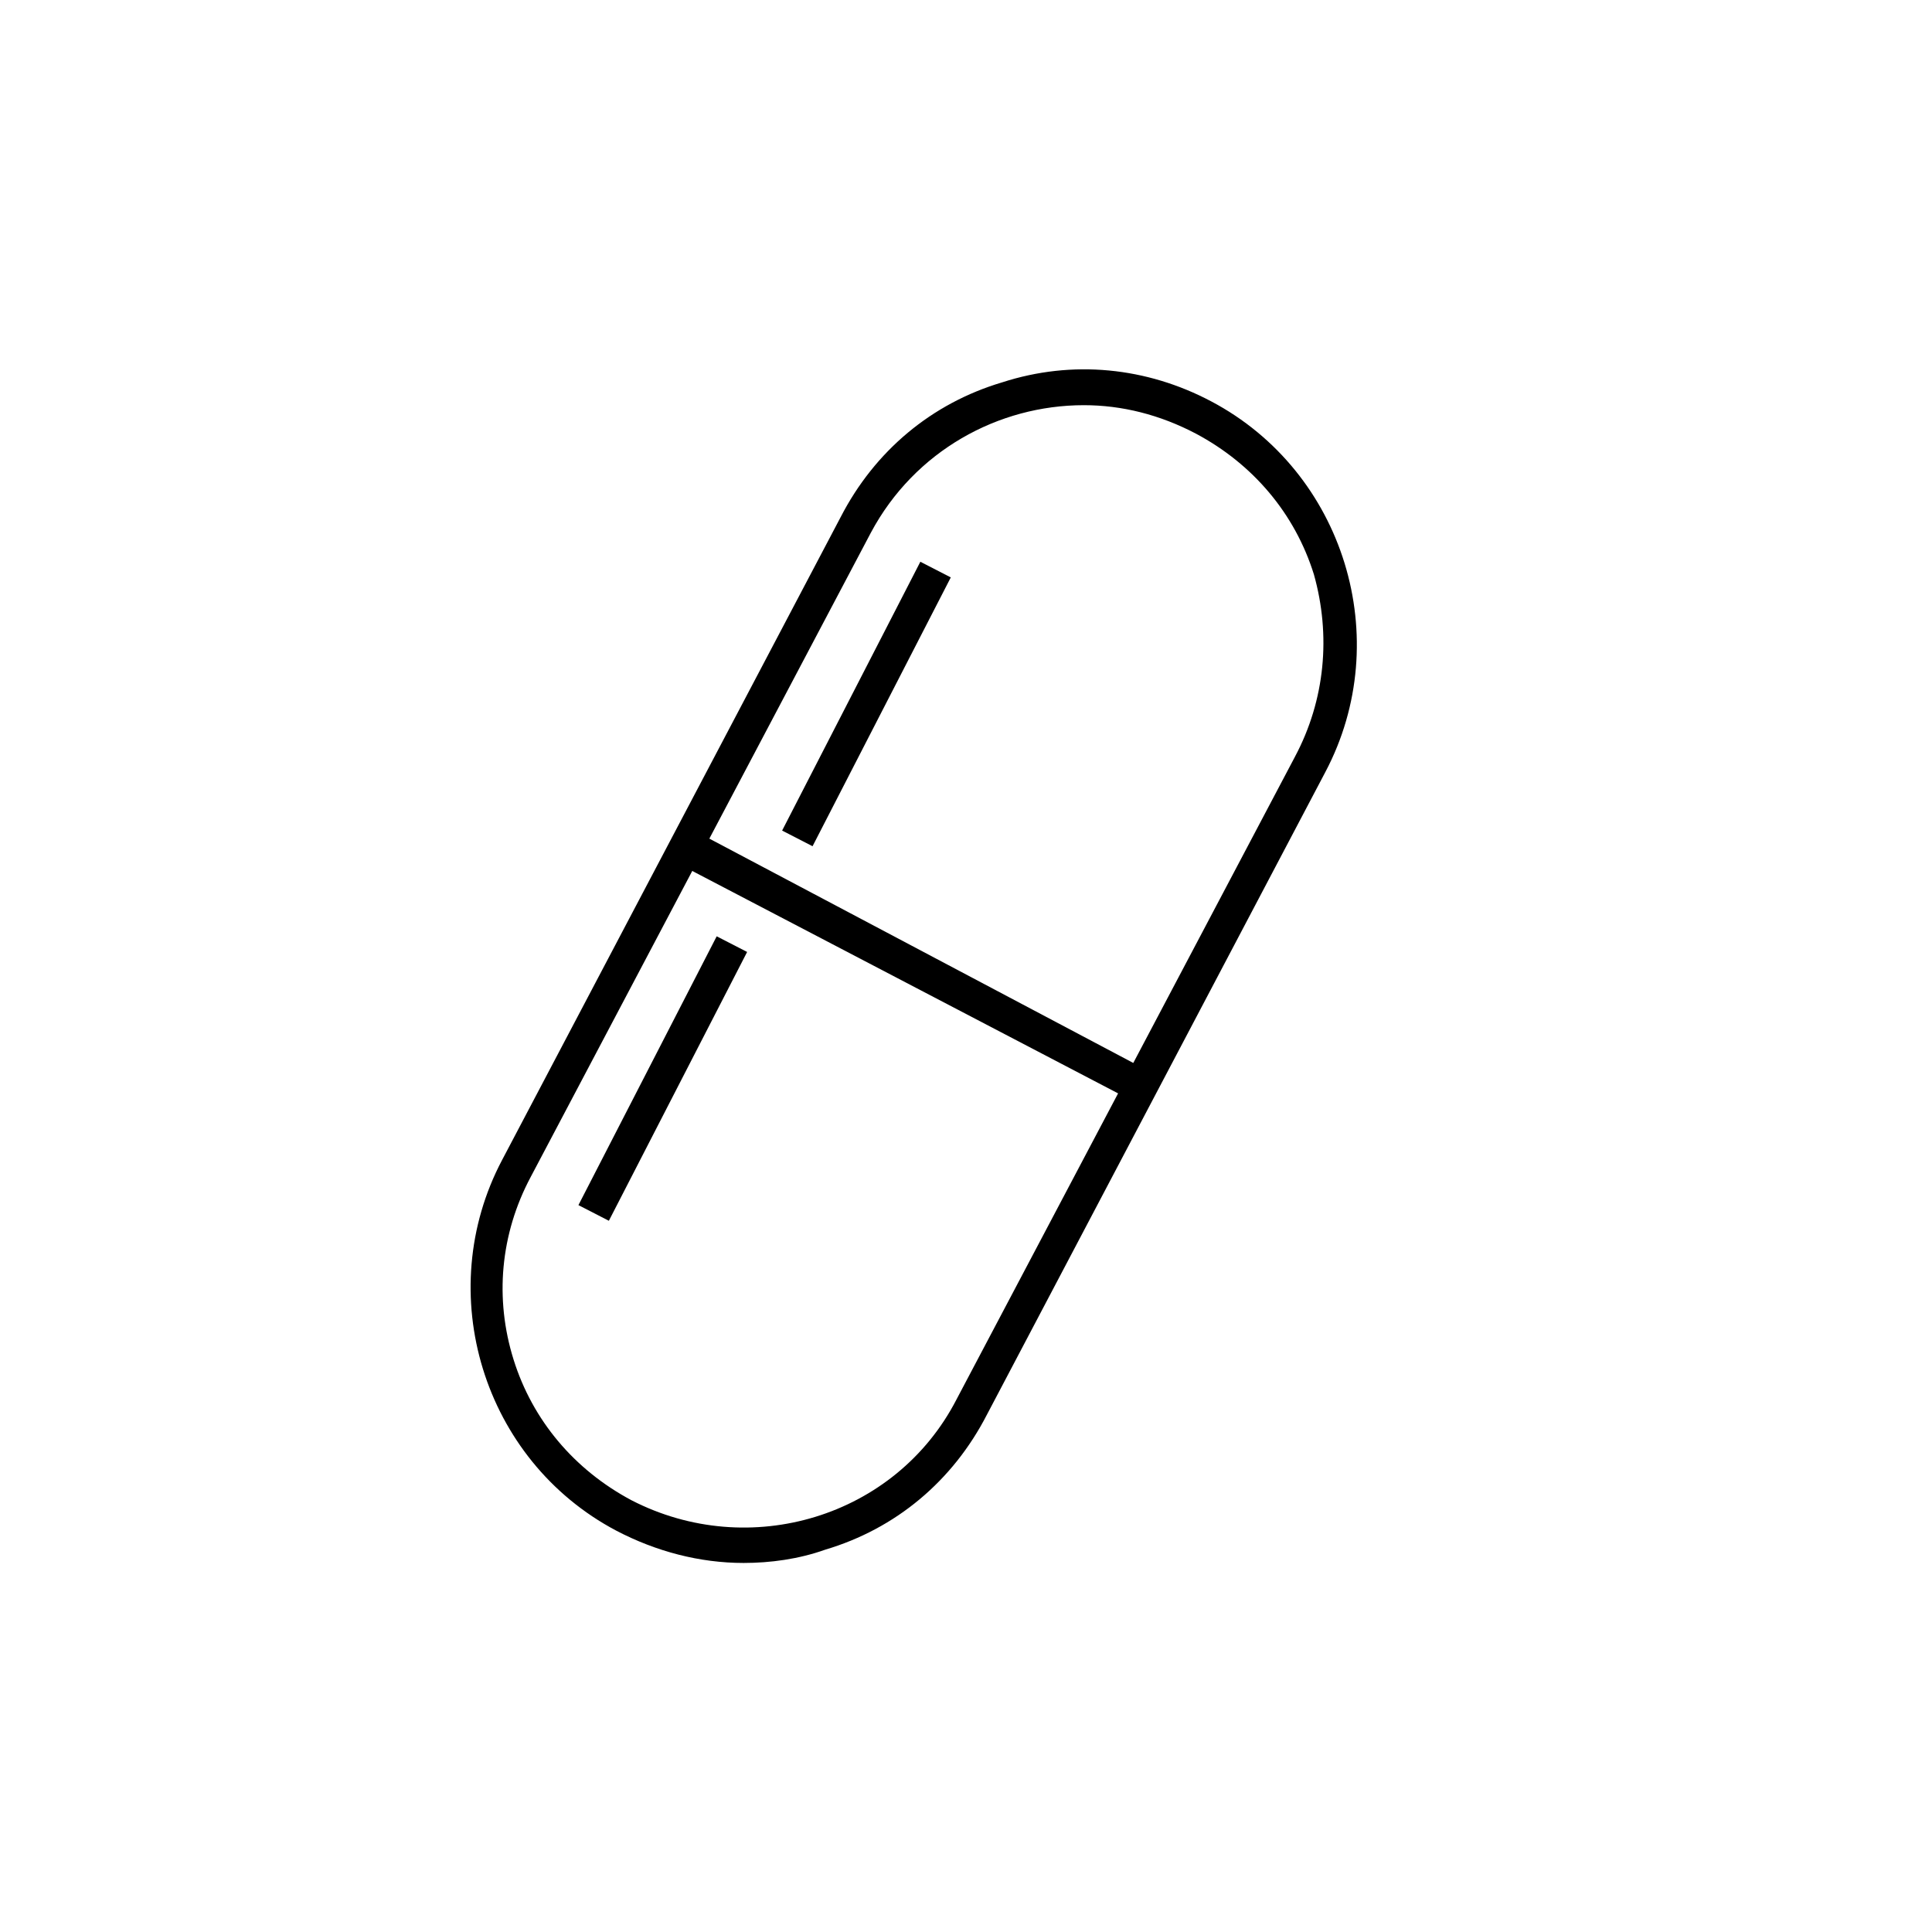 <?xml version="1.0" encoding="UTF-8"?>
<!-- Uploaded to: SVG Repo, www.svgrepo.com, Generator: SVG Repo Mixer Tools -->
<svg fill="#000000" width="800px" height="800px" version="1.1" viewBox="144 144 512 512" xmlns="http://www.w3.org/2000/svg">
 <g>
  <path d="m464.99 250.37c-17.129-9.07-36.777-11.082-55.418-5.039-18.641 5.543-33.754 18.137-42.824 35.77l-89.676 170.29c-18.641 35.266-5.039 79.602 30.23 98.242 10.578 5.543 22.168 8.566 33.754 8.566 7.055 0 14.609-1.008 21.664-3.527 18.641-5.543 33.754-18.137 42.824-35.77l89.68-170.29c18.637-35.266 5.035-79.602-30.234-98.242zm-67.508 264.5c-16.121 31.234-54.914 42.824-86.152 26.703-15.113-8.062-26.199-21.16-31.234-37.281-5.039-16.121-3.527-33.25 4.535-48.367l42.824-81.113 112.85 58.945zm89.676-170.29-42.824 81.113-112.35-59.449 42.824-81.113c11.586-21.664 33.754-33.754 56.426-33.754 10.078 0 20.152 2.519 29.727 7.559 15.113 8.062 26.199 21.16 31.234 37.281 4.535 16.121 3.023 33.25-5.039 48.363z"/>
  <path d="m297.29 463.37 36.641-71.238 8.066 4.148-36.641 71.238z"/>
  <path d="m351.27 364.11 36.633-71.238 8.066 4.148-36.633 71.238z"/>
 </g>
</svg>
